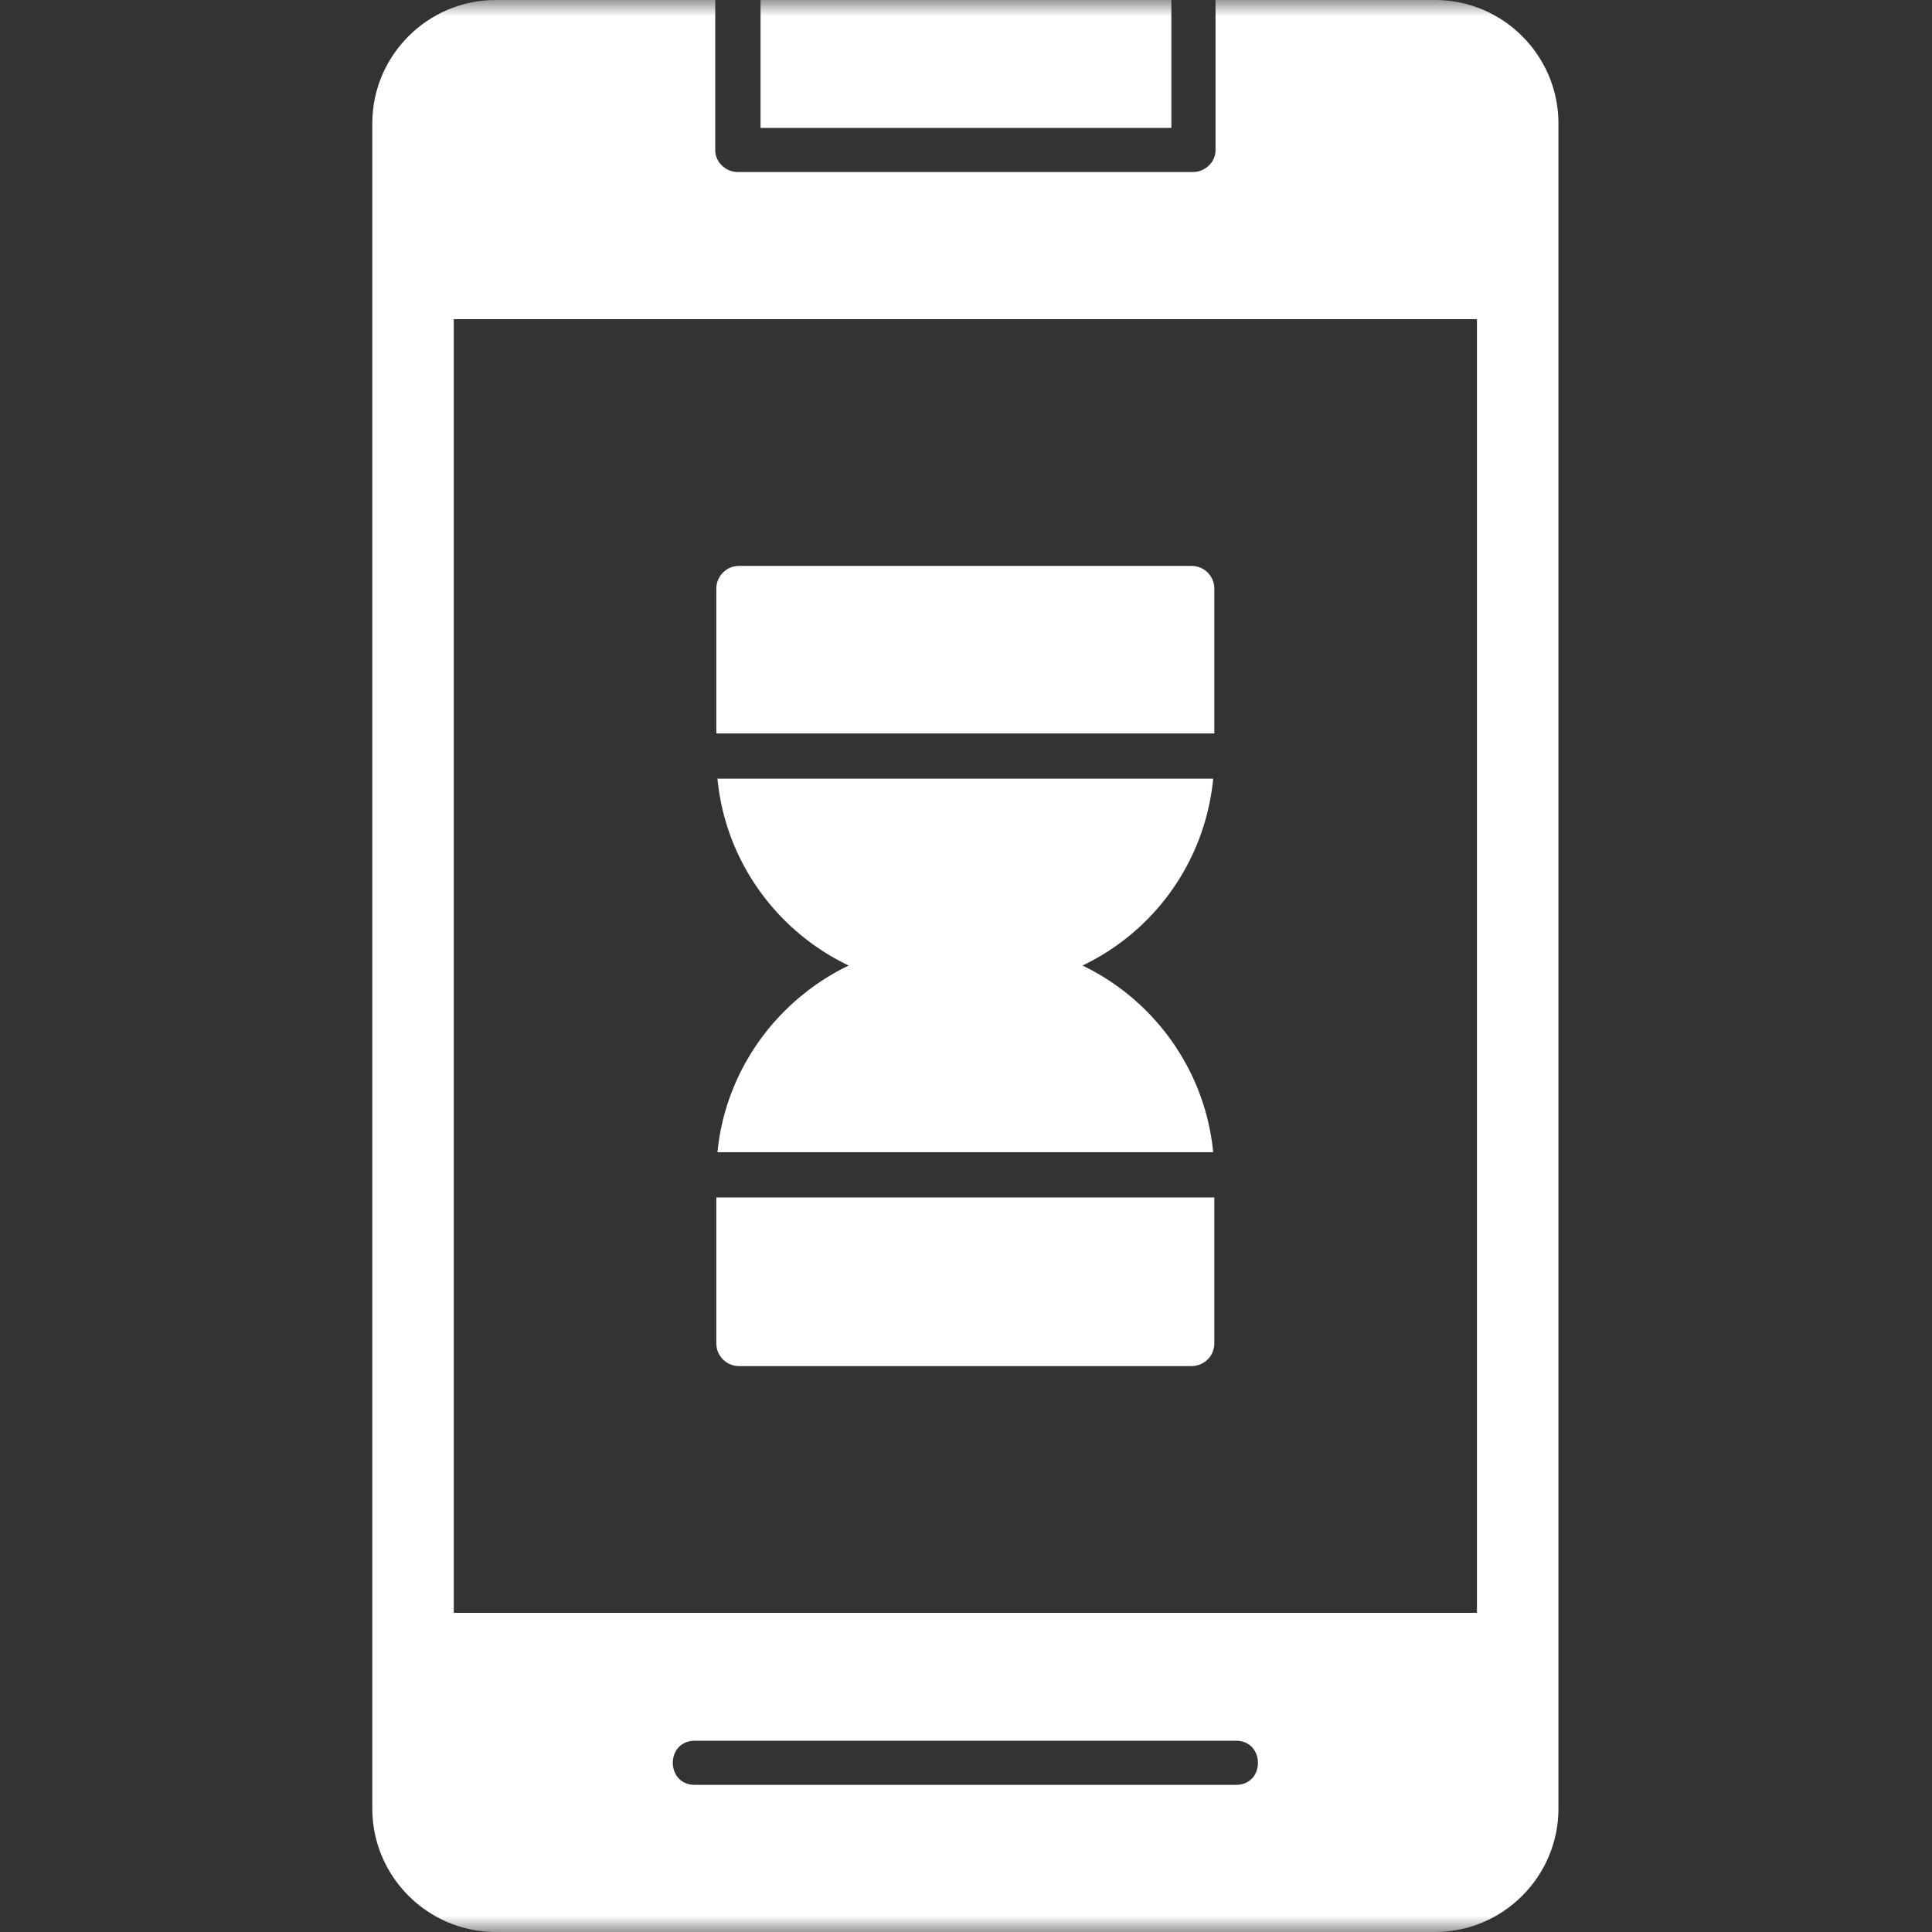 <svg width="60" height="60" viewBox="0 0 60 60" fill="none" xmlns="http://www.w3.org/2000/svg">
<rect x="0" y="0" width="60" height="60" fill="#333333" stroke="none"/>
<g clip-path="url(#clip0_496_4877)">
<mask id="mask0_496_4877" style="mask-type:luminance" maskUnits="userSpaceOnUse" x="0" y="0" width="60" height="60">
<path d="M60 0H0V60H60V0Z" fill="white"/>
</mask>
<g mask="url(#mask0_496_4877)">
<path fill-rule="evenodd" clip-rule="evenodd" d="M30.506 30.685H29.452C25.726 30.685 22.633 27.838 22.281 24.183H37.677C37.325 27.838 34.267 30.685 30.506 30.685ZM22.246 22.777V18.278C22.246 17.891 22.562 17.575 22.949 17.575H37.009C37.395 17.575 37.712 17.891 37.712 18.278V22.777H22.246Z" fill="white"/>
<path fill-rule="evenodd" clip-rule="evenodd" d="M37.009 42.425H22.949C22.562 42.425 22.246 42.109 22.246 41.722V37.188H37.712V41.722C37.712 42.109 37.395 42.425 37.009 42.425ZM22.281 35.782C22.633 32.162 25.726 29.279 29.452 29.279H30.506C34.267 29.279 37.325 32.162 37.677 35.782H22.281Z" fill="white"/>
<path fill-rule="evenodd" clip-rule="evenodd" d="M44.568 60H15.394C13.285 60 11.562 58.278 11.562 56.169V3.831C11.562 1.722 13.285 0 15.394 0H22.213V4.675C22.213 5.026 22.529 5.343 22.916 5.343H37.046C37.432 5.343 37.749 5.026 37.749 4.675V0H44.568C46.677 0 48.399 1.722 48.399 3.831V56.169C48.399 58.278 46.677 60 44.568 60ZM38.382 55.431H21.58C20.666 55.431 20.666 54.06 21.58 54.06H38.382C39.295 54.06 39.295 55.431 38.382 55.431ZM23.619 0H36.378V3.972H23.619V0ZM14.093 50.088H45.868V9.912H14.093V50.088Z" fill="white"/>
</g>
</g>
<defs>
<clipPath id="clip0_496_4877">
<rect width="60" height="60" fill="white"/>
</clipPath>
</defs>
</svg>

